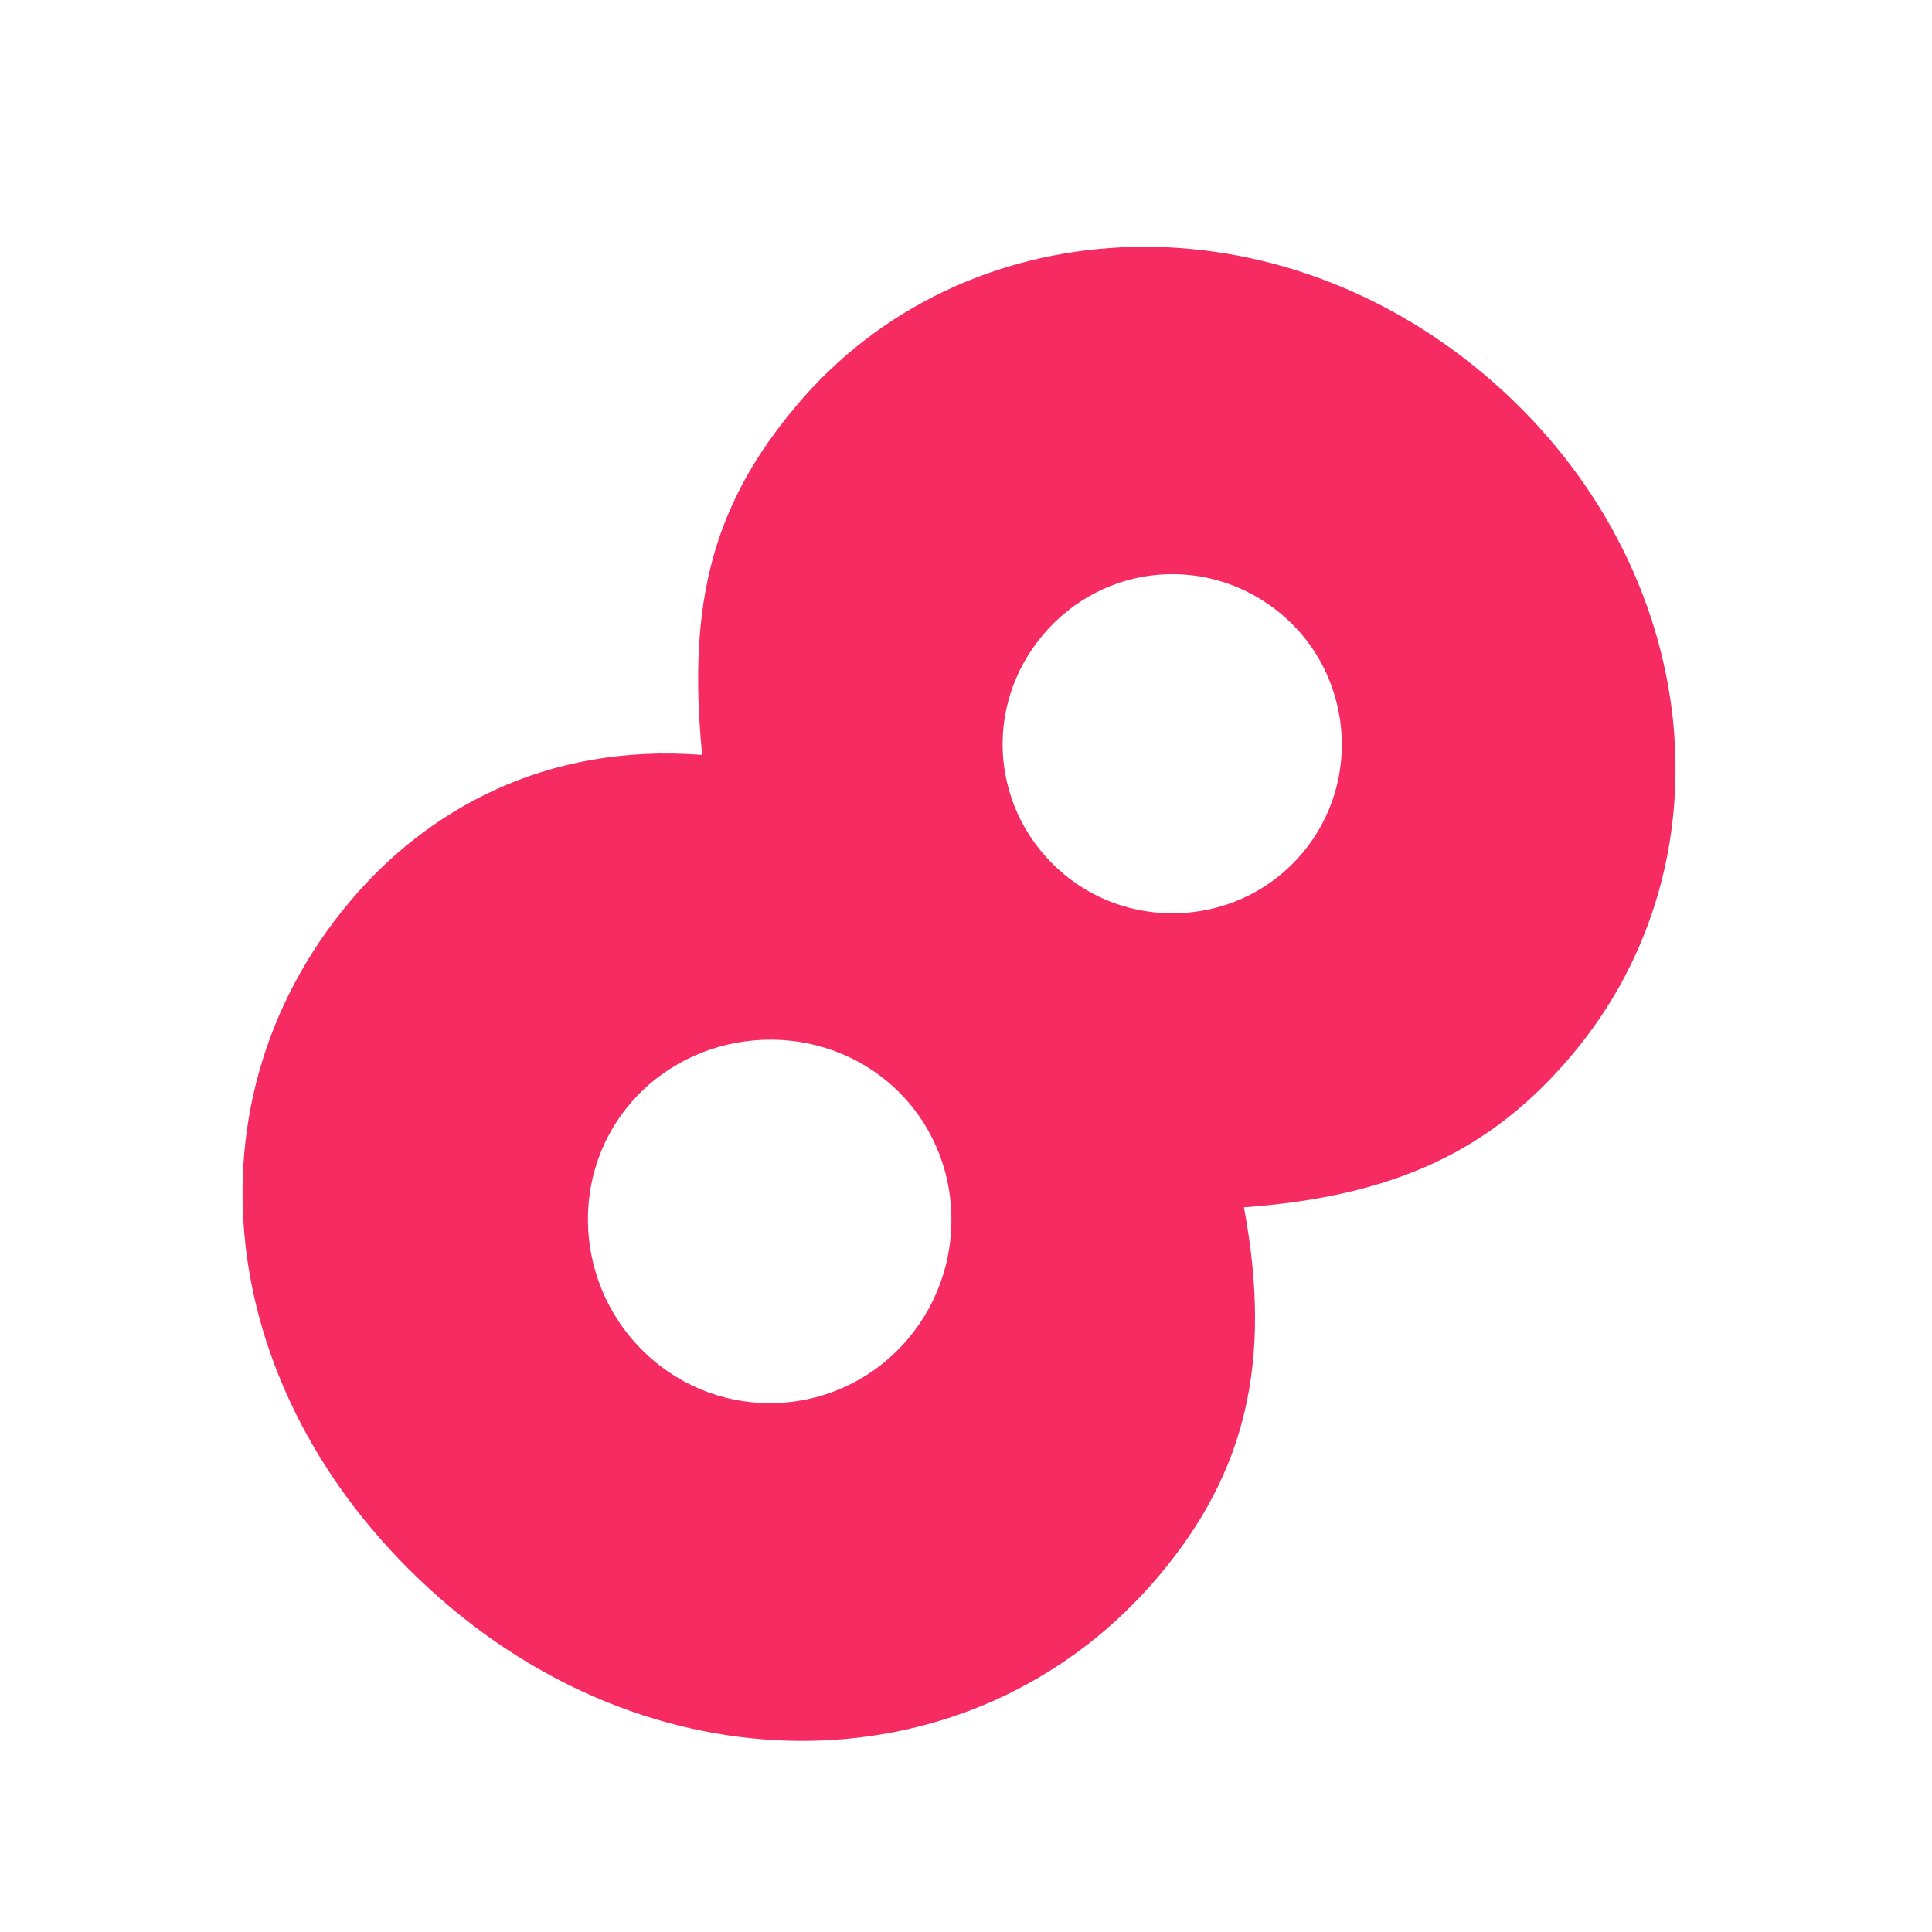 <svg xmlns="http://www.w3.org/2000/svg" xmlns:xlink="http://www.w3.org/1999/xlink" width="500" zoomAndPan="magnify" viewBox="0 0 375 375" height="500" preserveAspectRatio="xMidYMid meet" version="1.2"><defs><clipPath id="18574ca3a4"><rect x="0" width="375" y="0" height="375"/></clipPath></defs><g id="4fad7fab6e"><g transform="matrix(1,0,0,1,0,0)"><g clip-path="url(#18574ca3a4)"><g style="fill:#f52b62;fill-opacity:1;"><g transform="translate(-5.528, 224.555)"><path style="stroke:none" d="M 141.816 -78.023 C 111.375 -80.383 88.383 -67.309 73.445 -49.566 C 39.406 -9.129 47.887 49.477 92.863 87.336 C 136.602 124.152 196.488 121.688 230.527 81.25 C 247.199 61.441 252.621 39.926 246.973 9.785 C 276.262 7.652 295.02 -1.23 310.652 -19.801 C 342.953 -58.176 335.645 -116.496 293.559 -151.922 C 251.469 -187.352 192.41 -184.191 160.109 -145.816 C 144.129 -126.836 138.859 -108.008 141.816 -78.023 Z M 181.793 35.293 C 169.289 50.145 147.25 52.039 132.395 39.535 C 117.539 27.031 115.234 4.645 127.738 -10.211 C 140.242 -25.062 163.043 -27.023 177.895 -14.52 C 192.75 -2.016 194.297 20.438 181.793 35.293 Z M 258.293 -58.938 C 246.48 -44.91 225.551 -43.492 211.934 -54.957 C 197.906 -66.766 196.141 -87.285 207.953 -101.312 C 219.762 -115.344 240.281 -117.105 254.309 -105.297 C 267.926 -93.836 270.102 -72.969 258.293 -58.938 Z M 258.293 -58.938 "/></g></g></g></g></g></svg>